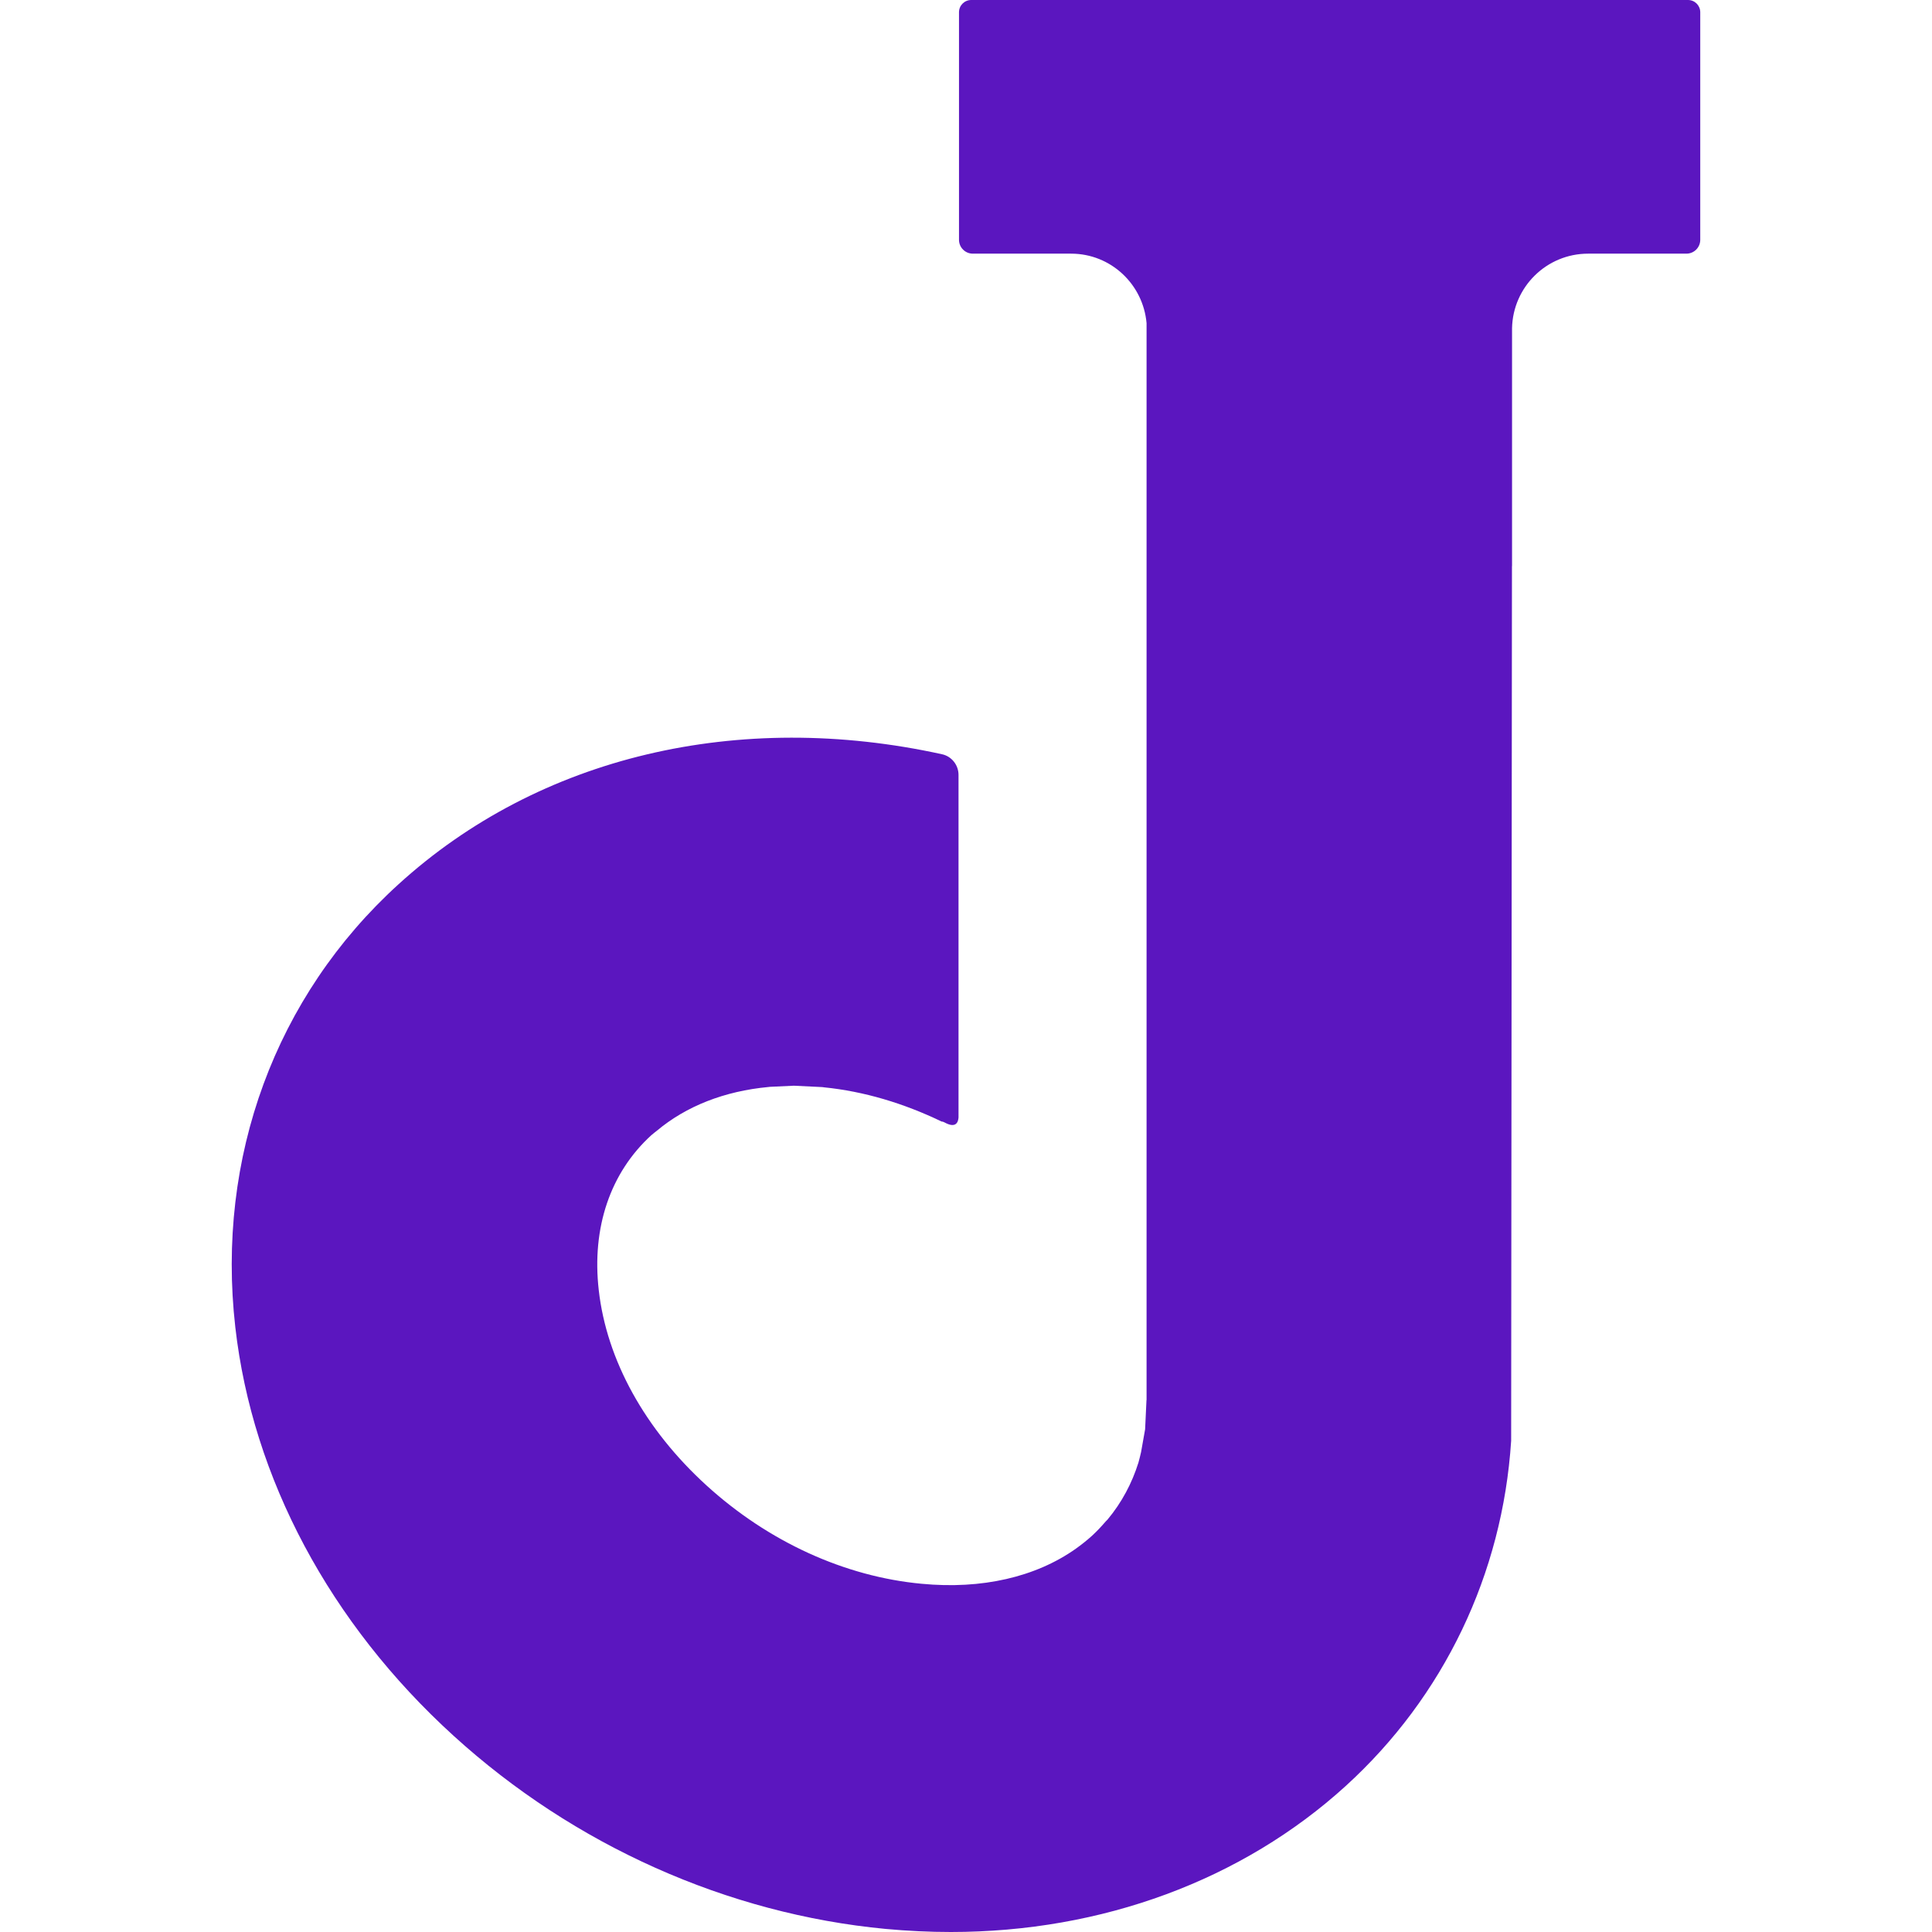 <svg role="img" width="32px" height="32px" viewBox="0 0 24 24" xmlns="http://www.w3.org/2000/svg"><title>Joplin</title><path fill="#5b16bf" d="m20.969 0h-8.904c-.084 0-.152.068-.152.152v2.827c0 .095.077.172.172.172h1.221c.493 0 .894.38.937.863v13.378h-.001l-.017.363-.05.282c-.011.044-.02.089-.033.132-.081.258-.208.497-.384.708-.007.007-.015.014-.021.021-.054.063-.11.123-.172.18-.063.057-.13.11-.2.16-.498.353-1.169.508-1.918.436-.955-.089-1.903-.523-2.669-1.22-.765-.696-1.242-1.558-1.34-2.427-.089-.778.144-1.462.655-1.927.002-.001.003-.002.004-.003.02-.018.041-.033.062-.05.366-.307.842-.493 1.387-.544.006 0 .012-.001.017-.002l.298-.014.35.017c.008 0 .016.002.024.003.499.05.993.199 1.462.425.01 0 .022.003.036.011.143.079.17-.005.174-.061v-4.256c0-.122-.085-.23-.203-.256-2.527-.556-5.005.022-6.754 1.615-1.528 1.389-2.267 3.395-2.027 5.502.213 1.876 1.176 3.679 2.712 5.076 1.497 1.362 3.402 2.213 5.368 2.399.271.025.543.038.809.038 1.877 0 3.619-.644 4.905-1.814 1.218-1.109 1.948-2.632 2.055-4.288l.01-10.866h.001v-2.955c.011-.513.429-.926.945-.926h1.221c.095 0 .172-.077.172-.172v-2.827c0-.084-.068-.152-.152-.152z"/></svg>